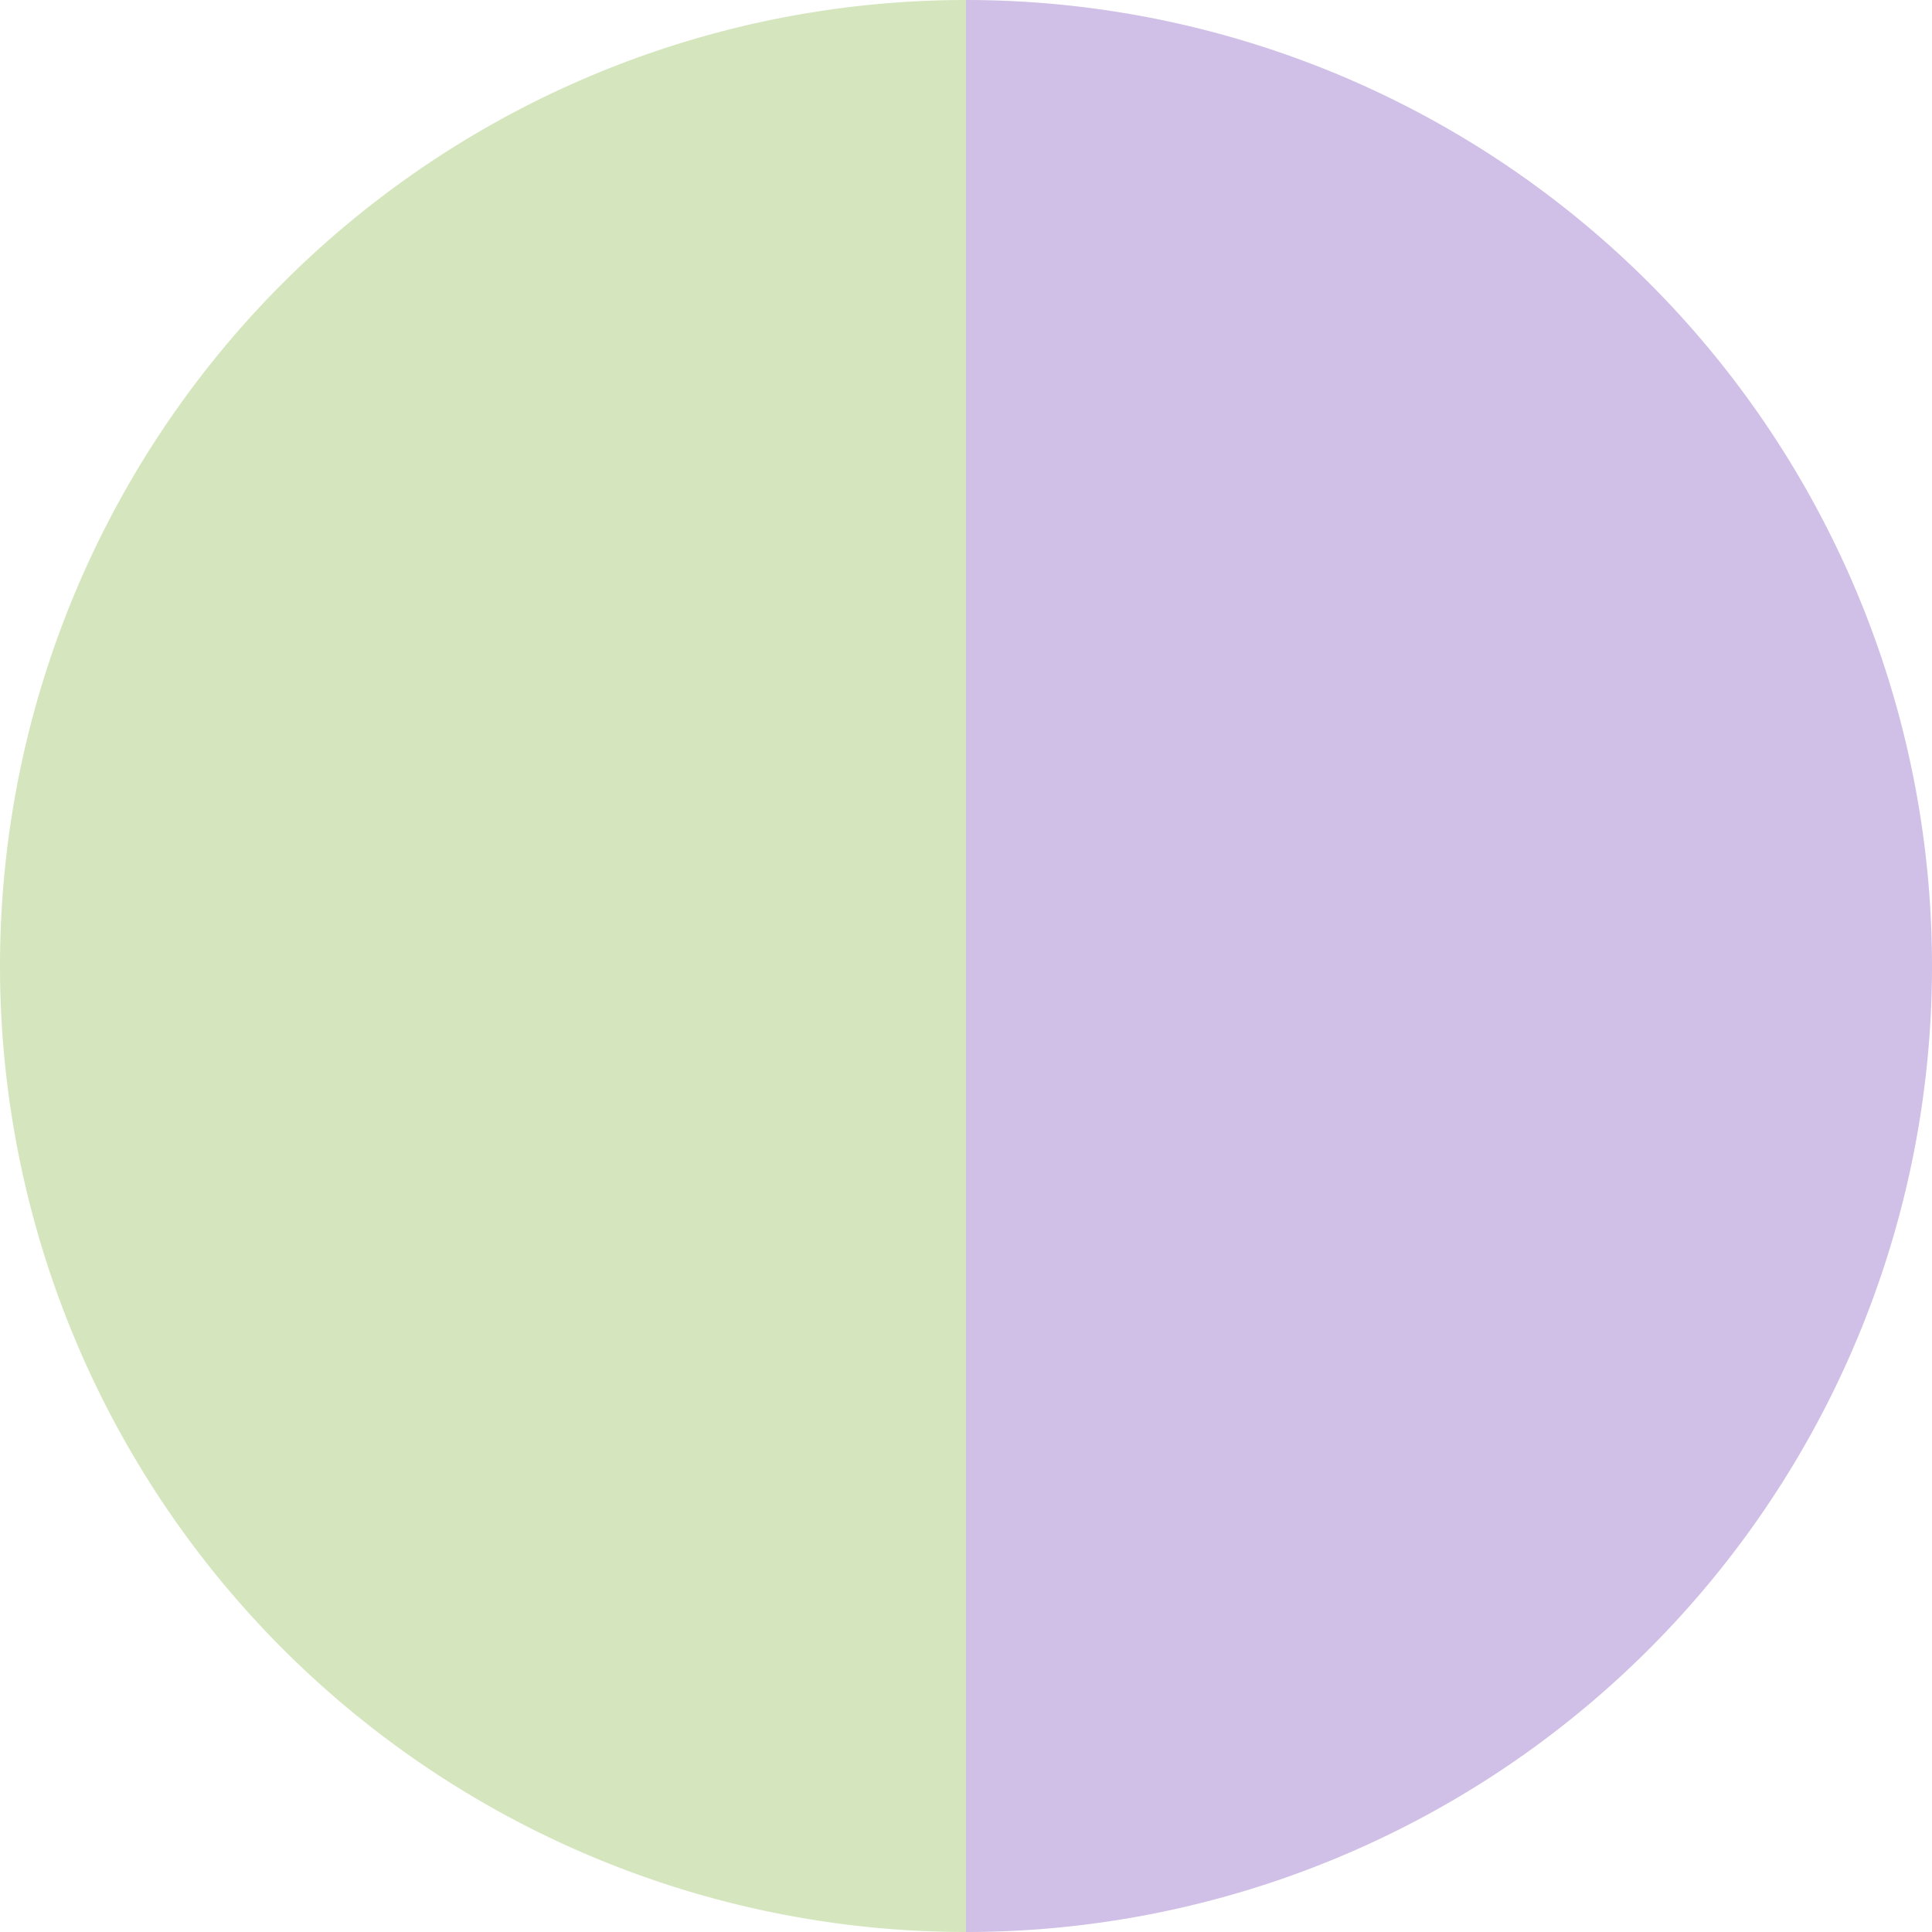 <?xml version="1.0" standalone="no"?>
<svg width="500" height="500" viewBox="-1 -1 2 2" xmlns="http://www.w3.org/2000/svg">
        <path d="M 0 -1 
             A 1,1 0 0,1 0 1             L 0,0
             z" fill="#d0bfe6" />
            <path d="M 0 1 
             A 1,1 0 0,1 -0 -1             L 0,0
             z" fill="#d5e6bf" />
    </svg>

